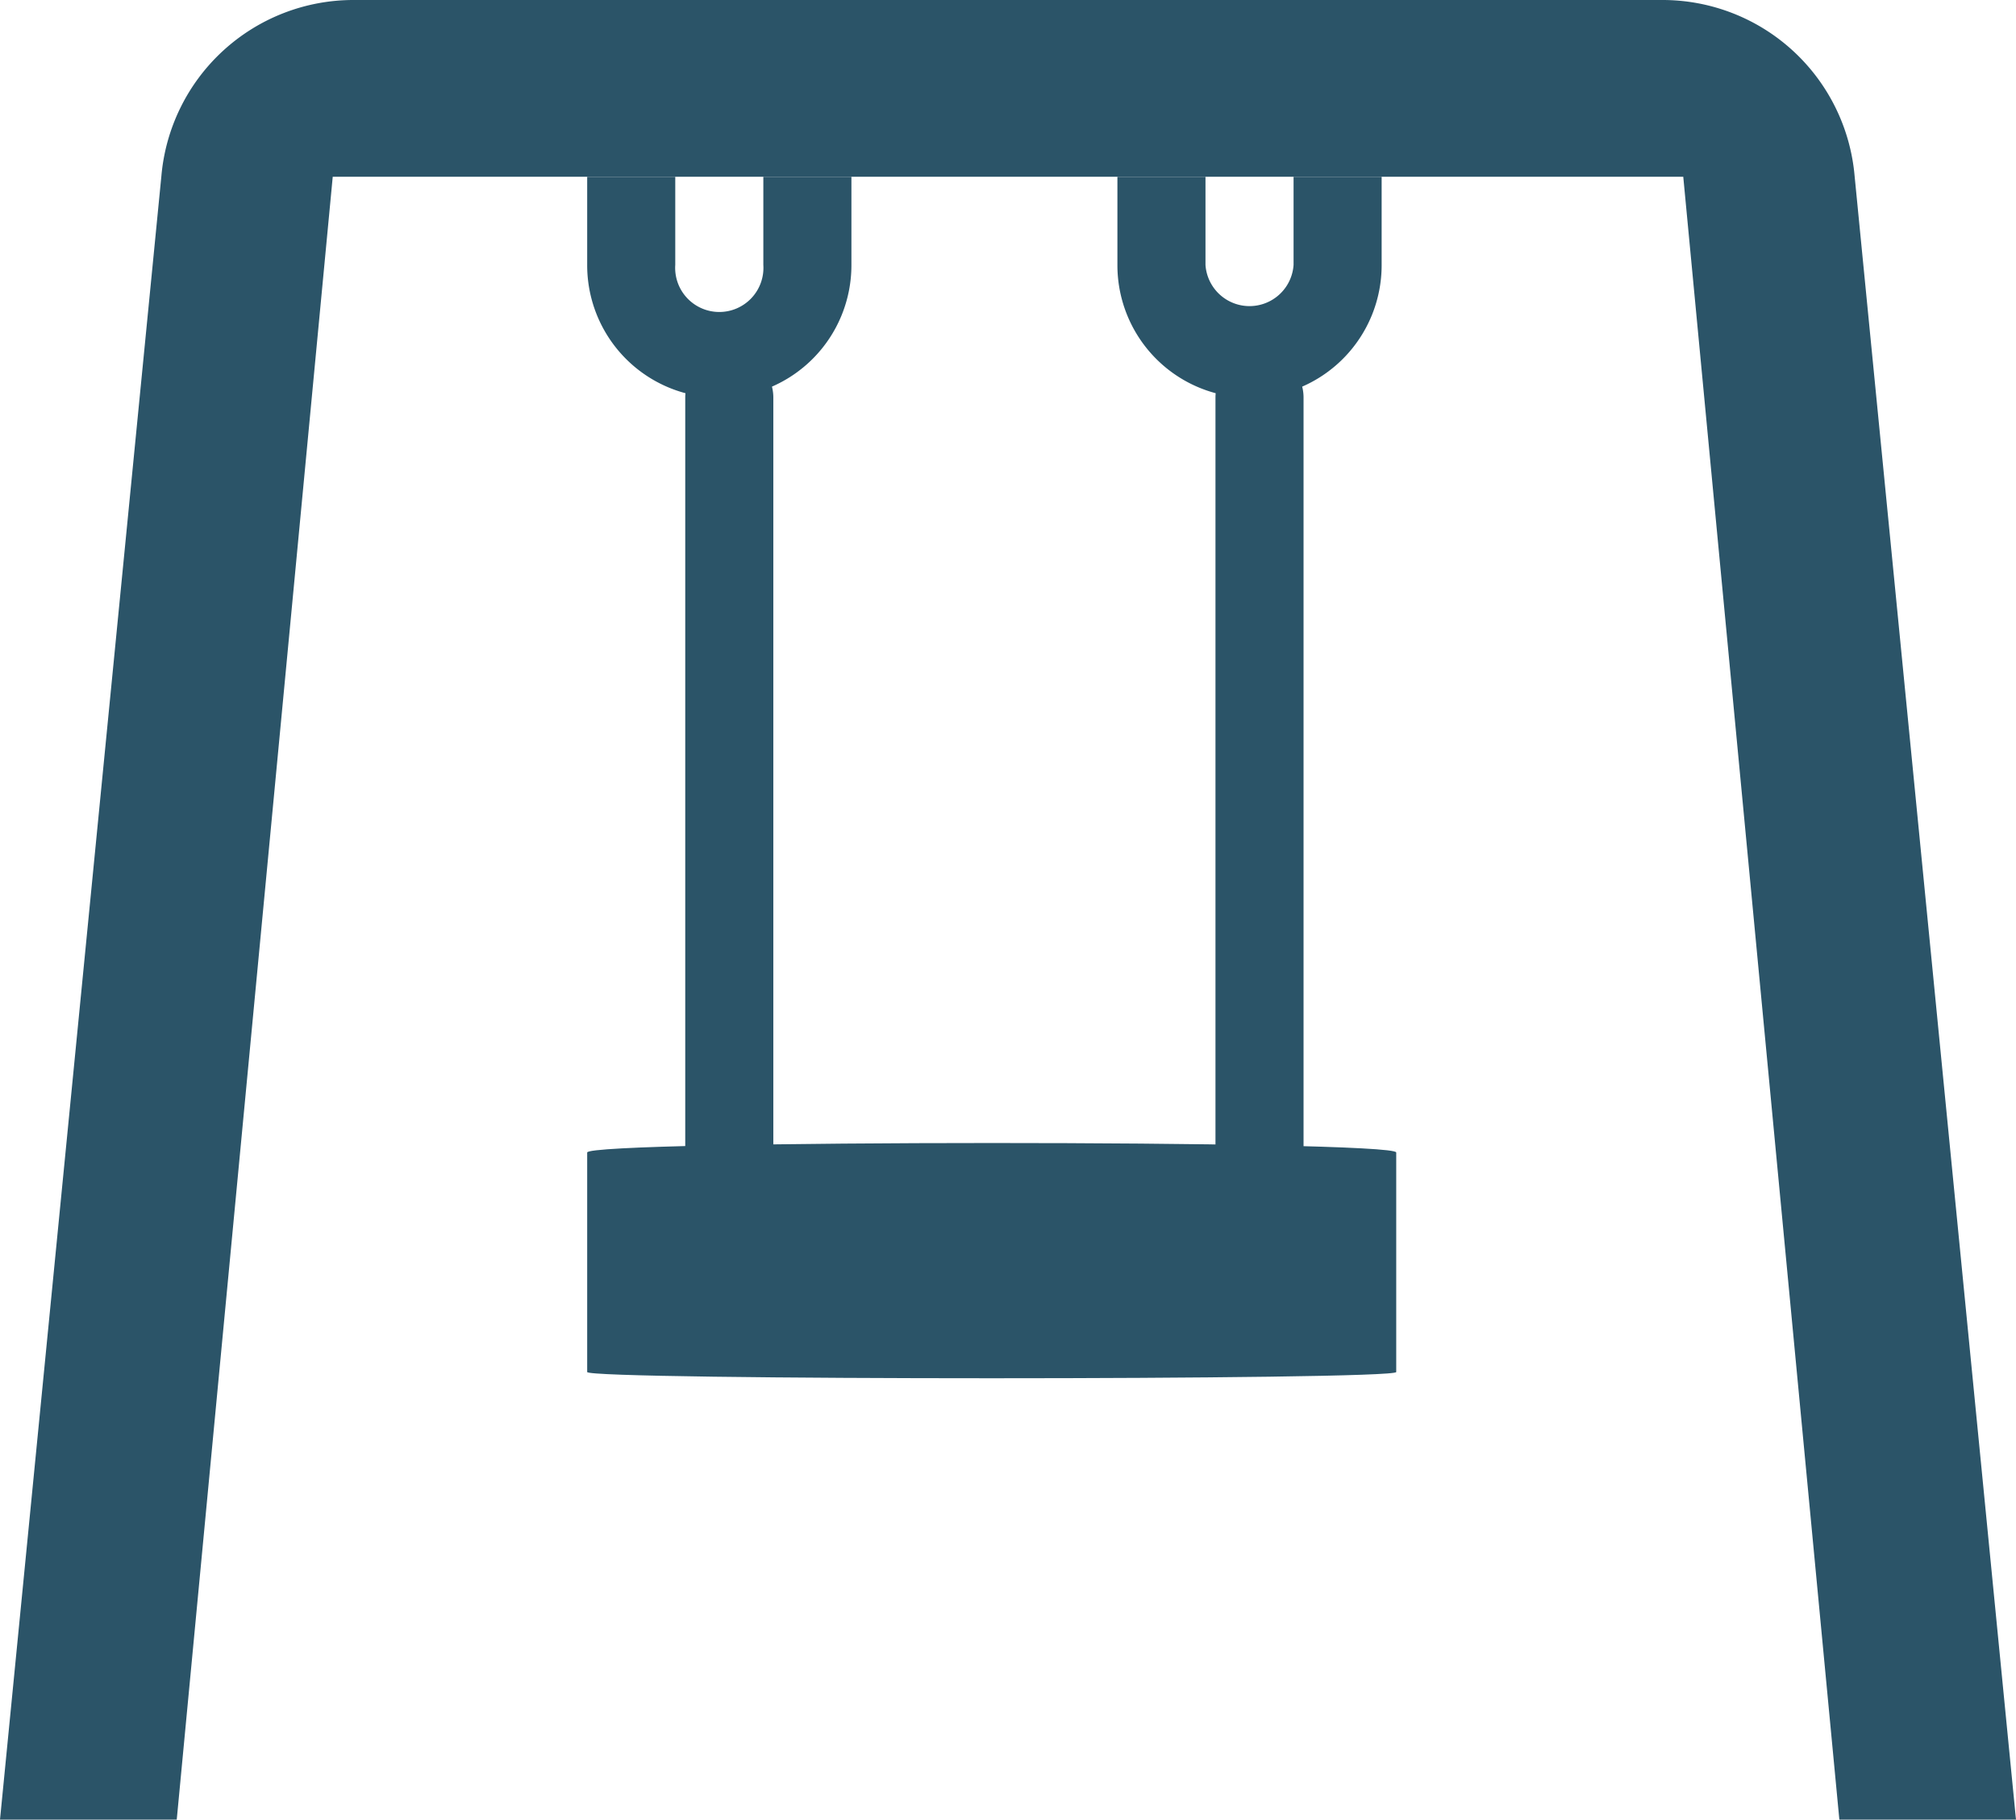 <svg xmlns="http://www.w3.org/2000/svg" width="20.6" height="18.594" viewBox="0 0 20.6 18.594">
  <g id="swings" transform="translate(-4.805)">
    <g id="Group_6667" data-name="Group 6667" transform="translate(4.805 0)">
      <path id="Path_4455" data-name="Path 4455" d="M23.795,18.594H25.6L23.951,1.8A1.97,1.97,0,0,0,21.989,0H8.612A1.97,1.97,0,0,0,6.649,1.8L5,18.594H6.806L8.4,1.806H22.2Zm0,0" transform="translate(-5 0)" fill="#2b5468"/>
      <path id="Path_4458" data-name="Path 4458" d="M241.354,34.257A1.354,1.354,0,0,1,240,32.9V32h.9v.9a.451.451,0,1,0,.9,0V32h.9v.9A1.354,1.354,0,0,1,241.354,34.257Zm0,0" transform="translate(-234 -30.193)" fill="#2b5468"/>
      <path id="Path_4459" data-name="Path 4459" d="M337.354,34.257A1.354,1.354,0,0,1,336,32.9V32h.9v.9a.451.451,0,0,0,.9,0V32h.9v.9A1.354,1.354,0,0,1,337.354,34.257Zm0,0" transform="translate(-324.582 -30.193)" fill="#2b5468"/>
    </g>
    <path id="Path_4449" data-name="Path 4449" d="M256.451,64a.451.451,0,0,1,.451.451v9.481a.451.451,0,0,1-.9,0V64.451A.452.452,0,0,1,256.451,64Zm0,0" transform="translate(-244.195 -60.389)" fill="#2b5468"/>
    <path id="Path_4450" data-name="Path 4450" d="M352.451,64a.451.451,0,0,1,.451.451v9.481a.451.451,0,1,1-.9,0V64.451A.452.452,0,0,1,352.451,64Zm0,0" transform="translate(-334.777 -60.389)" fill="#2b5468"/>
    <path id="Path_4461" data-name="Path 4461" d="M256,220.523v2.243c0,.085,8.267.085,8.267,0v-2.243C264.268,220.393,256,220.394,256,220.523Z" transform="translate(-245.195 -208.746)" fill="#2b5468"/>
  </g>
</svg>
